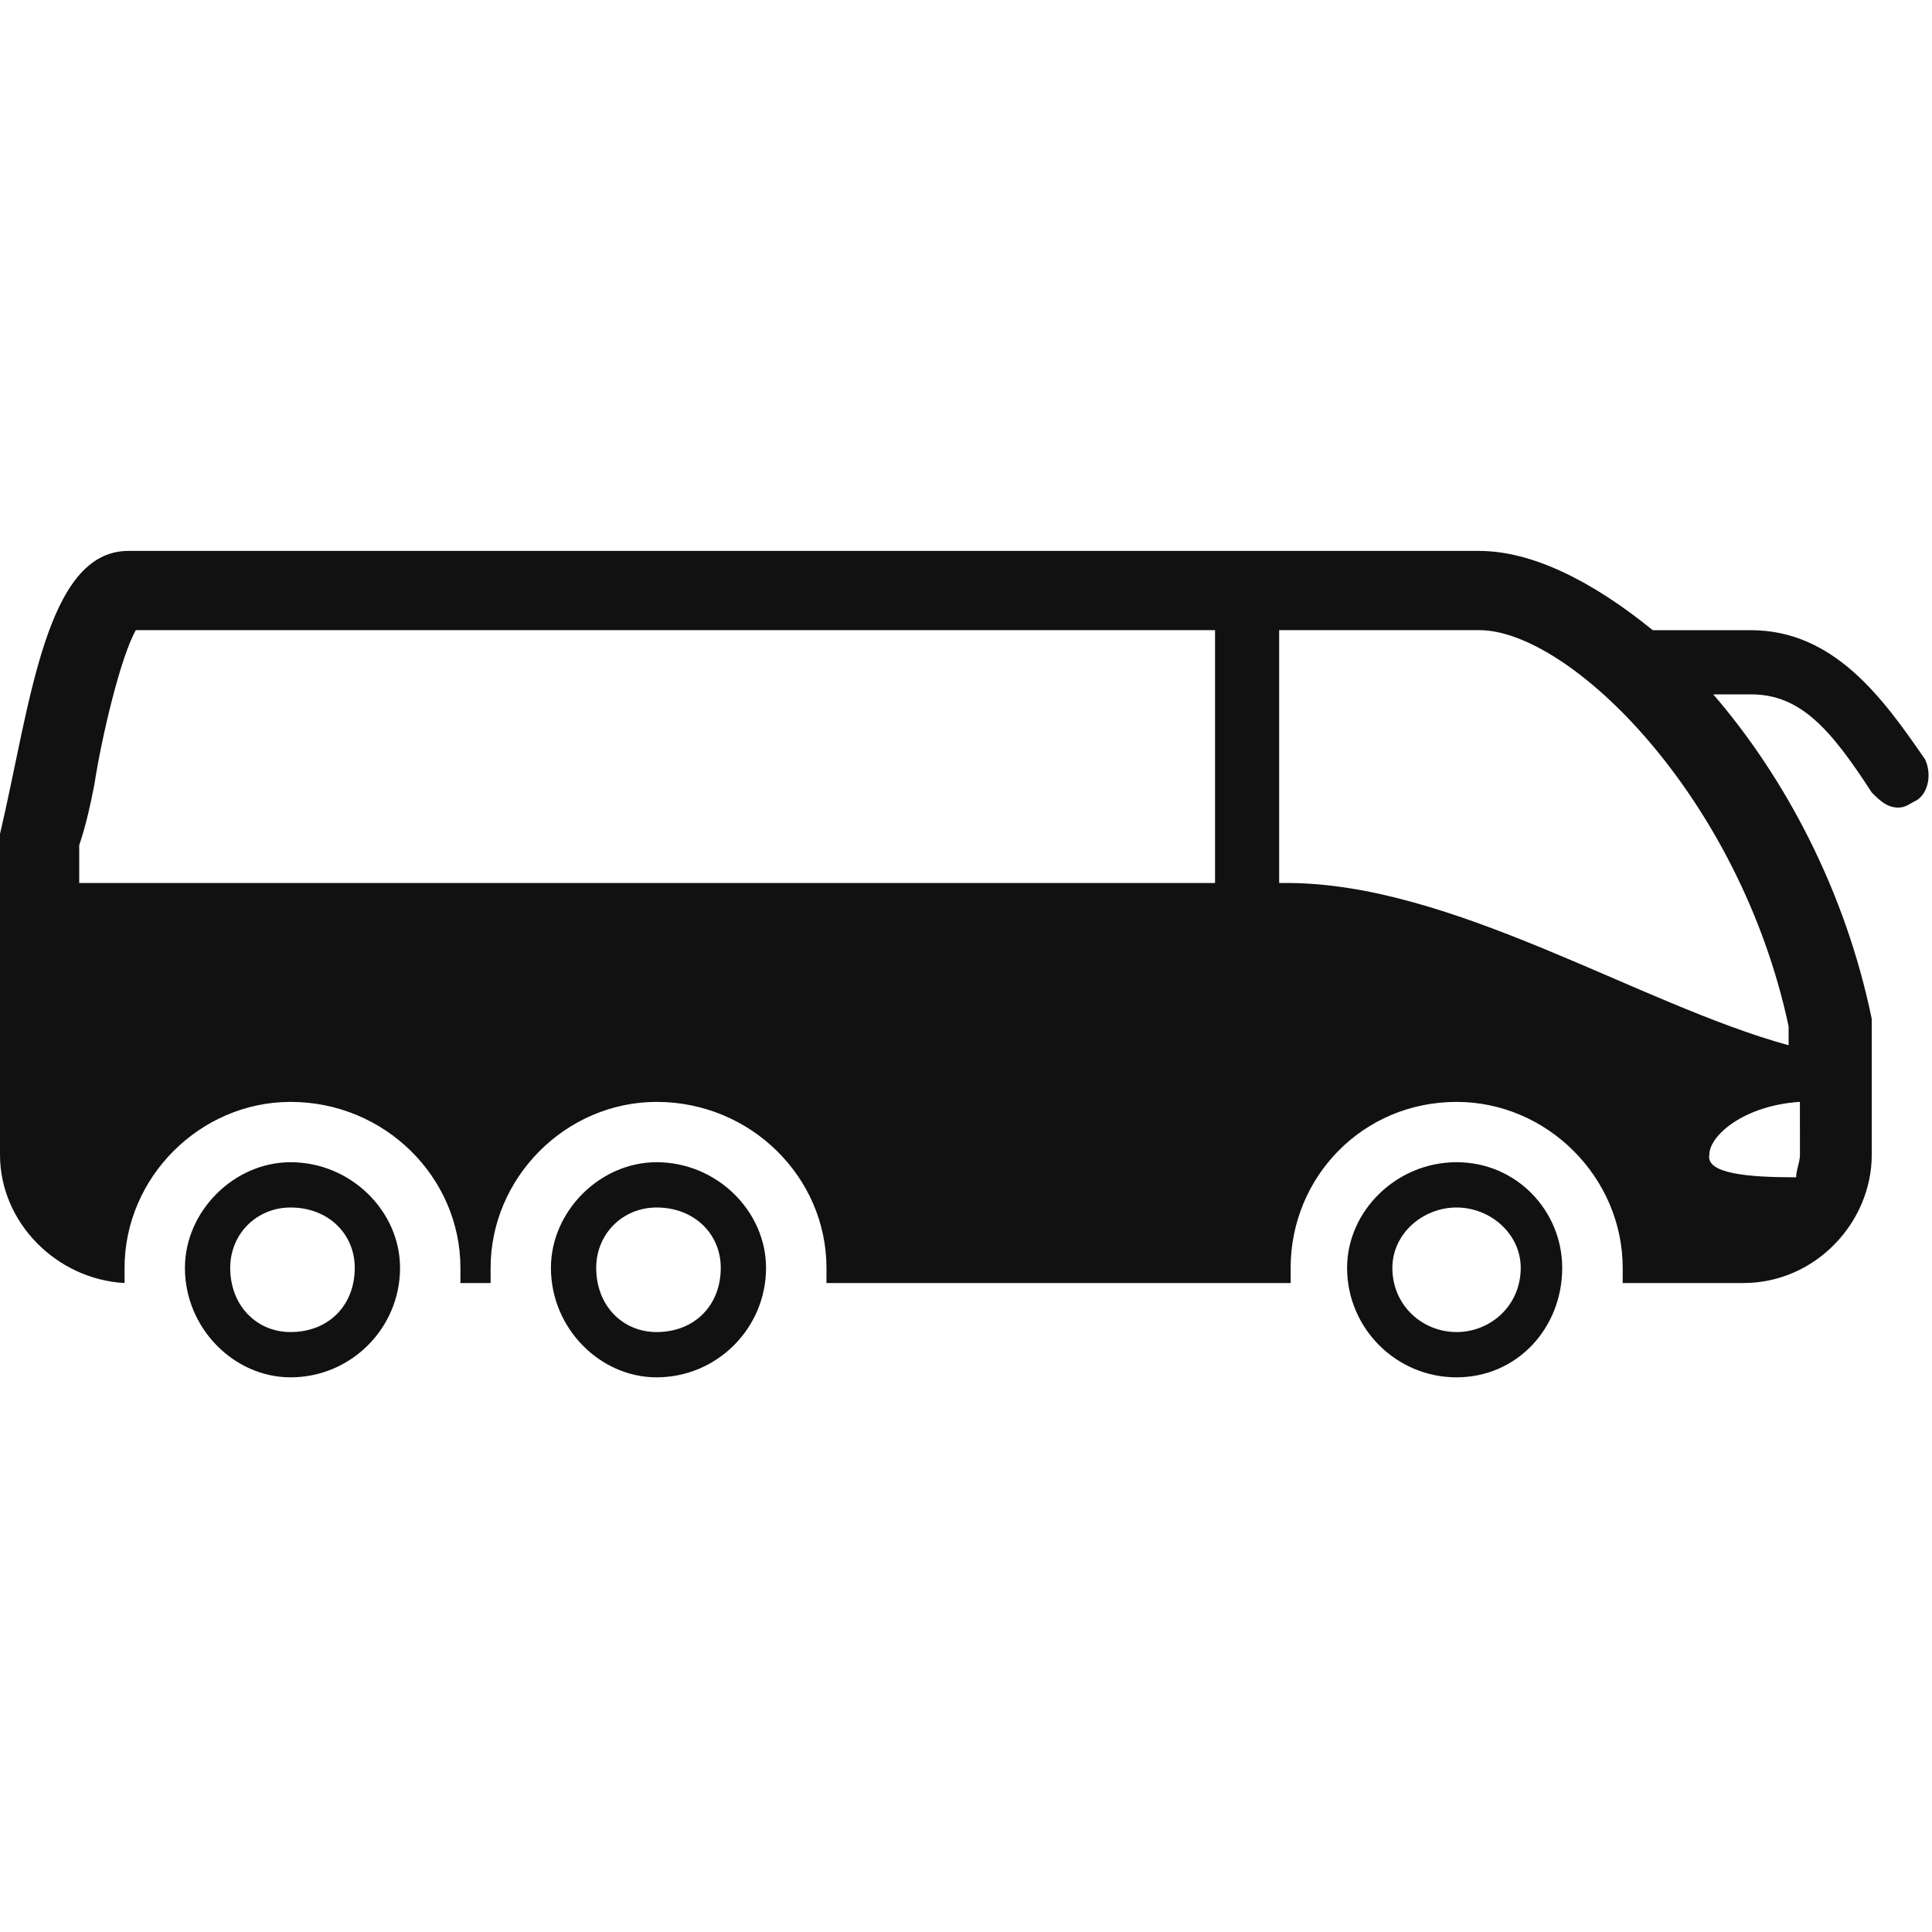 <!-- Generated by IcoMoon.io -->
<svg version="1.1" xmlns="http://www.w3.org/2000/svg" width="32" height="32" viewBox="0 0 32 32">
<path fill="#111" d="M31.875 12.563c-0.688-1-1.5-2.125-2.875-2.125h-1.625c-1-0.813-2-1.313-2.875-1.313h-22.375c-1.375 0-1.625 2.563-2.125 4.688v5.313c0 1.125 0.938 2.063 2.063 2.125 0-0.063 0-0.125 0-0.25 0-1.5 1.25-2.75 2.75-2.75 1.563 0 2.813 1.25 2.813 2.75 0 0.125 0 0.188 0 0.25h0.5c0-0.063 0-0.125 0-0.25 0-1.5 1.25-2.75 2.75-2.75 1.563 0 2.813 1.25 2.813 2.75 0 0.125 0 0.188 0 0.25h7.688c0-0.063 0-0.125 0-0.25 0-1.5 1.188-2.75 2.75-2.75 1.5 0 2.75 1.25 2.75 2.75 0 0.125 0 0.188 0 0.25h2c1.188 0 2.125-1 2.125-2.125v-2.25c-0.438-2.125-1.438-4-2.625-5.375h0.625c0.813 0 1.313 0.563 2 1.625 0.125 0.125 0.25 0.25 0.438 0.25 0.125 0 0.188-0.063 0.313-0.125 0.188-0.125 0.25-0.438 0.125-0.688zM20.125 14.625h-18.813v-0.625c0.125-0.375 0.188-0.688 0.25-1 0.125-0.813 0.438-2.125 0.688-2.563h17.875zM29.813 19.125c0 0.125-0.063 0.25-0.063 0.375-0.813 0-1.5-0.063-1.438-0.375 0-0.313 0.563-0.813 1.5-0.875zM29.625 17v0.313c-2.5-0.688-5.563-2.688-8.313-2.688h-0.125v-4.188h3.313c1.5 0 4.313 2.75 5.125 6.563zM4.813 19.25c-0.938 0-1.75 0.813-1.75 1.75 0 1 0.813 1.813 1.75 1.813 1 0 1.813-0.813 1.813-1.813 0-0.938-0.813-1.75-1.813-1.75zM4.813 22.063c-0.563 0-1-0.438-1-1.063 0-0.563 0.438-1 1-1 0.625 0 1.063 0.438 1.063 1 0 0.625-0.438 1.063-1.063 1.063zM10.875 19.25c-0.938 0-1.75 0.813-1.75 1.75 0 1 0.813 1.813 1.75 1.813 1 0 1.813-0.813 1.813-1.813 0-0.938-0.813-1.75-1.813-1.75zM10.875 22.063c-0.563 0-1-0.438-1-1.063 0-0.563 0.438-1 1-1 0.625 0 1.063 0.438 1.063 1 0 0.625-0.438 1.063-1.063 1.063zM24.125 19.25c-1 0-1.813 0.813-1.813 1.75 0 1 0.813 1.813 1.813 1.813s1.75-0.813 1.75-1.813c0-0.938-0.75-1.75-1.75-1.75zM24.125 22.063c-0.563 0-1.063-0.438-1.063-1.063 0-0.563 0.5-1 1.063-1s1.063 0.438 1.063 1c0 0.625-0.5 1.063-1.063 1.063z"></path>
</svg>

